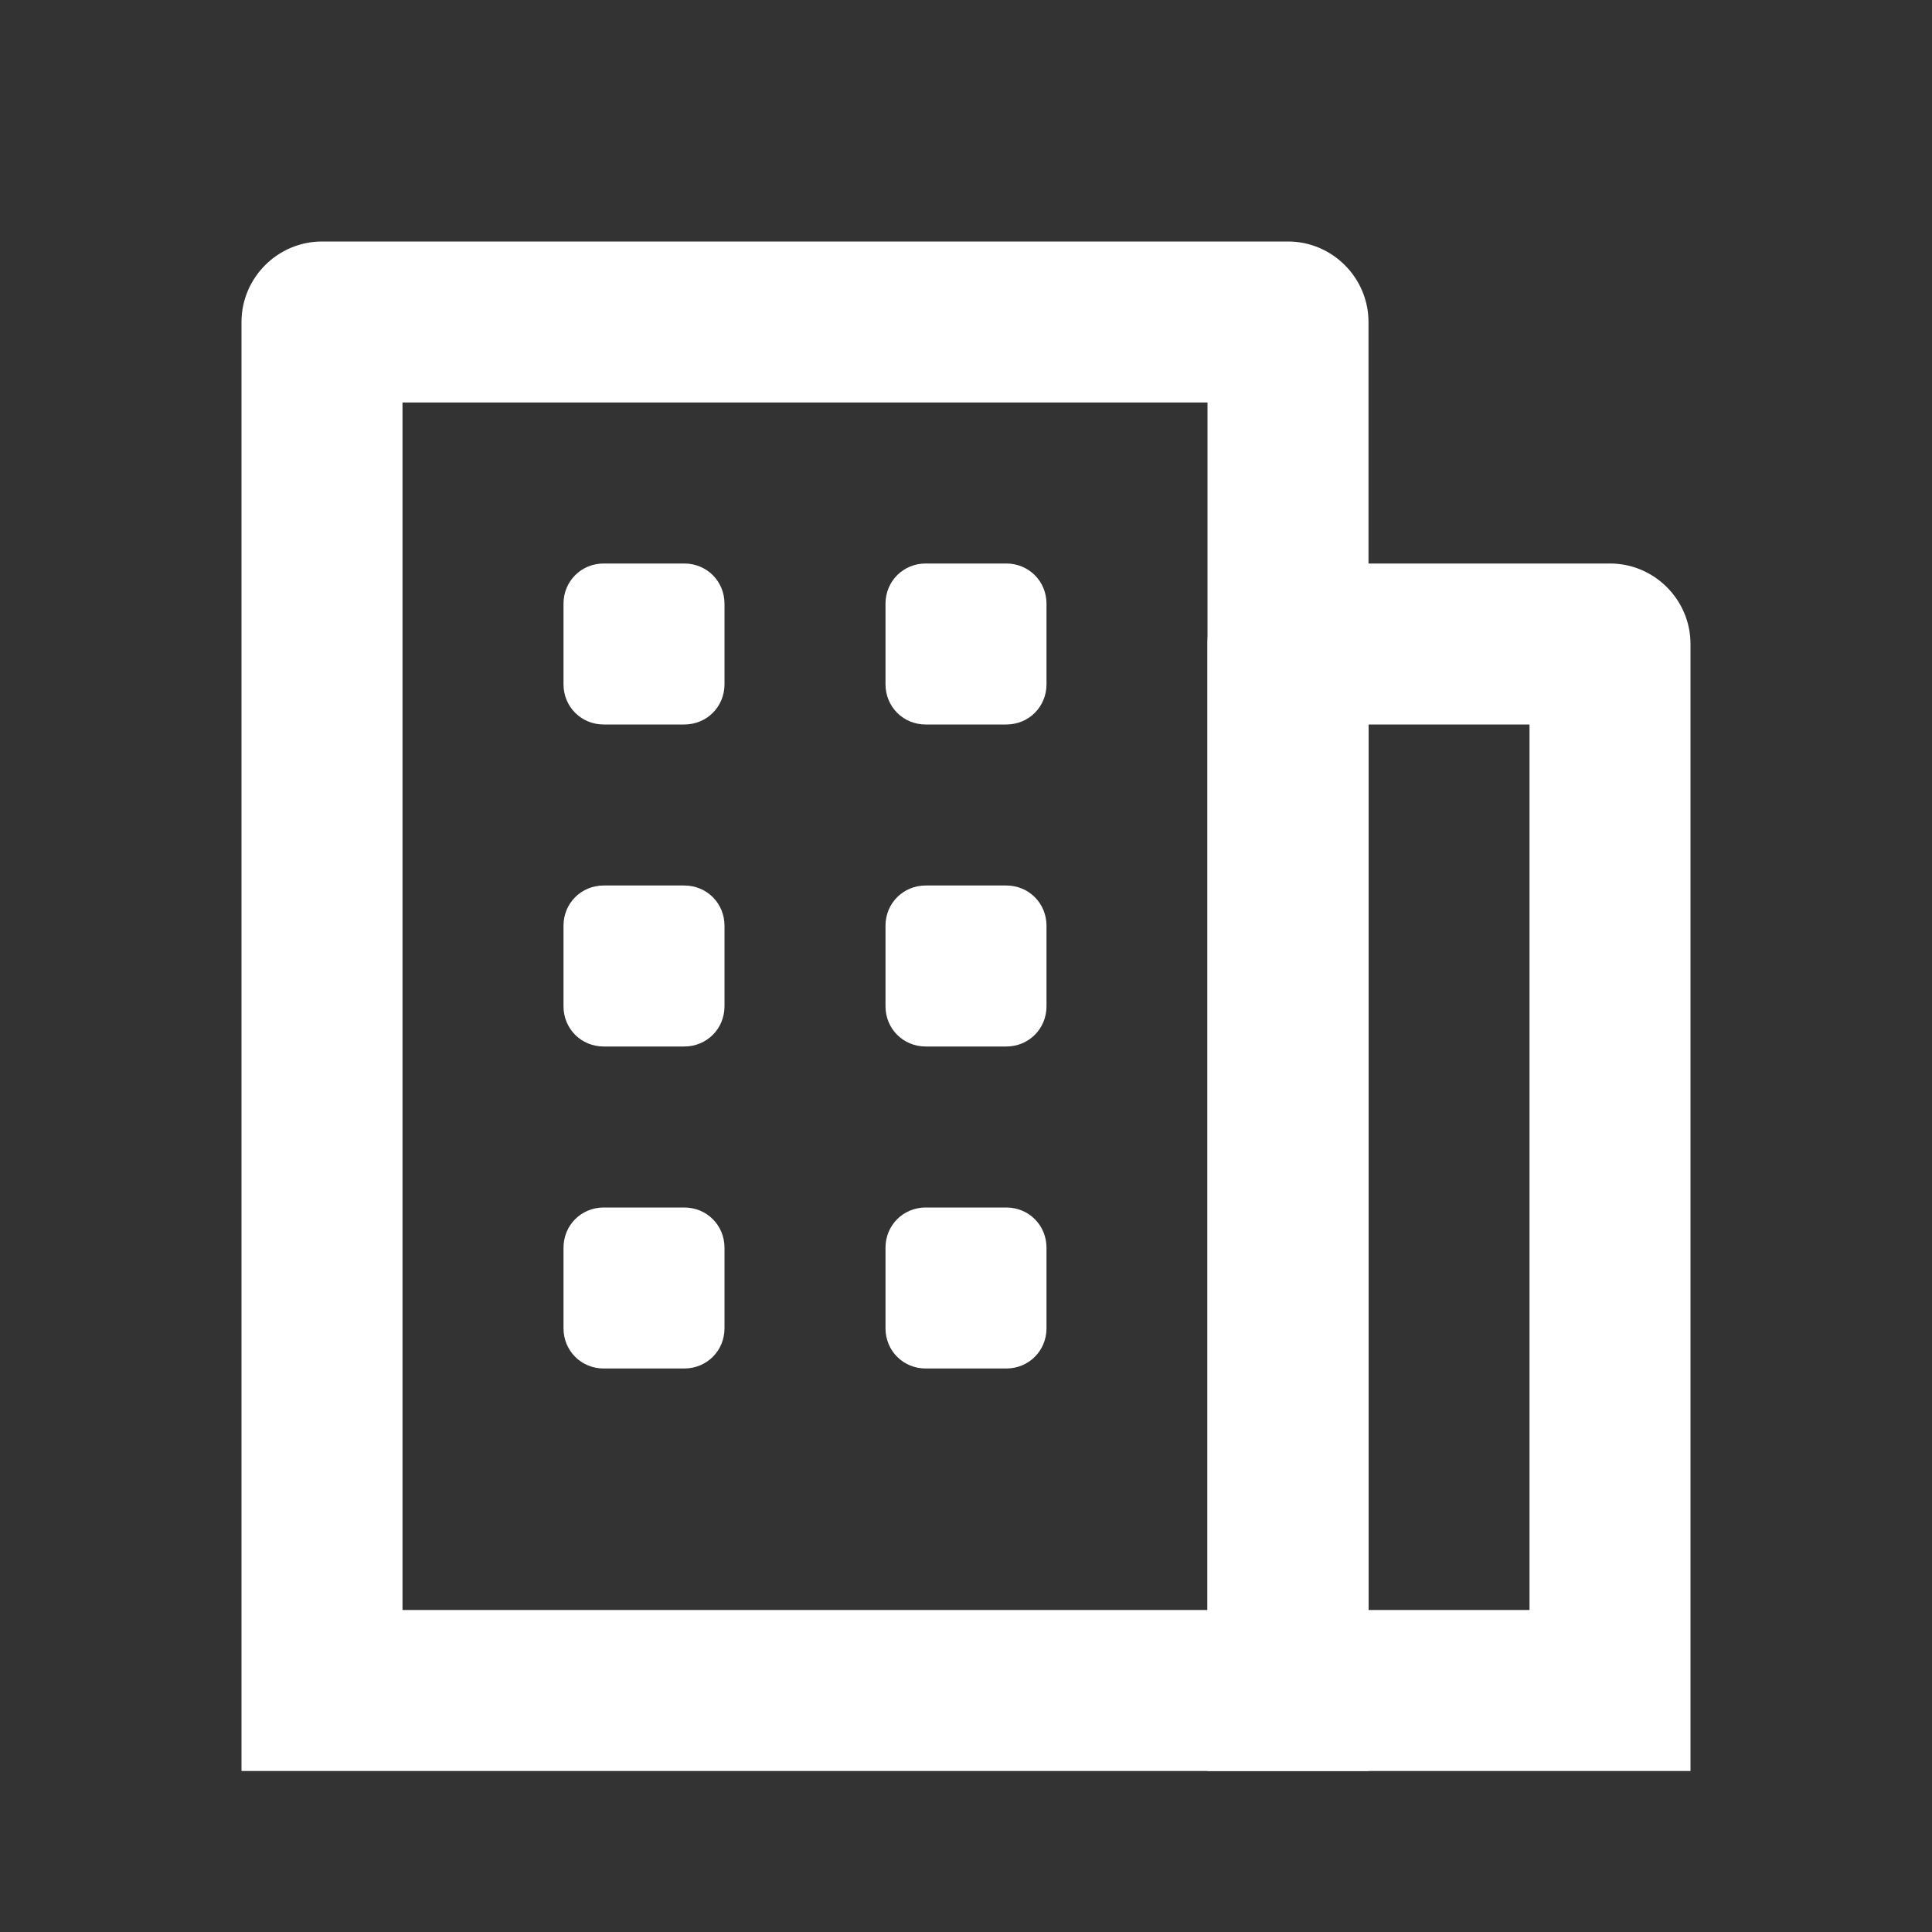 <svg xmlns="http://www.w3.org/2000/svg" width="24" height="24" viewBox="0 0 24 24" fill="none">
    <rect x="0" y="0" width="24" height="24" fill="#333333" stroke="none"/>
    <path d="M15 5V20H5V5H15ZM16 3H4C3.45 3 3 3.45 3 4V22H17V4C17 3.45 16.55 3 16 3Z" fill="white"/>
    <path d="M19 9V20H17V9H19ZM20 7H16C15.45 7 15 7.45 15 8V22H21V8C21 7.45 20.55 7 20 7Z" fill="white"/>
    <path d="M8.5 7H7.5C7.22 7 7 7.22 7 7.5V8.5C7 8.78 7.22 9 7.5 9H8.5C8.78 9 9 8.78 9 8.5V7.5C9 7.22 8.78 7 8.5 7Z" fill="white"/>
    <path d="M12.5 7H11.5C11.22 7 11 7.22 11 7.5V8.5C11 8.78 11.22 9 11.5 9H12.5C12.78 9 13 8.78 13 8.5V7.5C13 7.22 12.78 7 12.5 7Z" fill="white"/>
    <path d="M8.5 11H7.5C7.22 11 7 11.22 7 11.5V12.5C7 12.78 7.22 13 7.5 13H8.5C8.78 13 9 12.78 9 12.5V11.5C9 11.22 8.78 11 8.5 11Z" fill="white"/>
    <path d="M12.5 11H11.5C11.22 11 11 11.22 11 11.5V12.5C11 12.78 11.22 13 11.5 13H12.5C12.78 13 13 12.78 13 12.5V11.5C13 11.22 12.78 11 12.5 11Z" fill="white"/>
    <path d="M8.5 15H7.5C7.22 15 7 15.22 7 15.5V16.5C7 16.78 7.22 17 7.5 17H8.5C8.78 17 9 16.78 9 16.5V15.5C9 15.22 8.78 15 8.5 15Z" fill="white"/>
    <path d="M12.5 15H11.5C11.22 15 11 15.22 11 15.5V16.5C11 16.78 11.22 17 11.5 17H12.5C12.78 17 13 16.78 13 16.5V15.5C13 15.22 12.78 15 12.5 15Z" fill="white"/>
</svg>